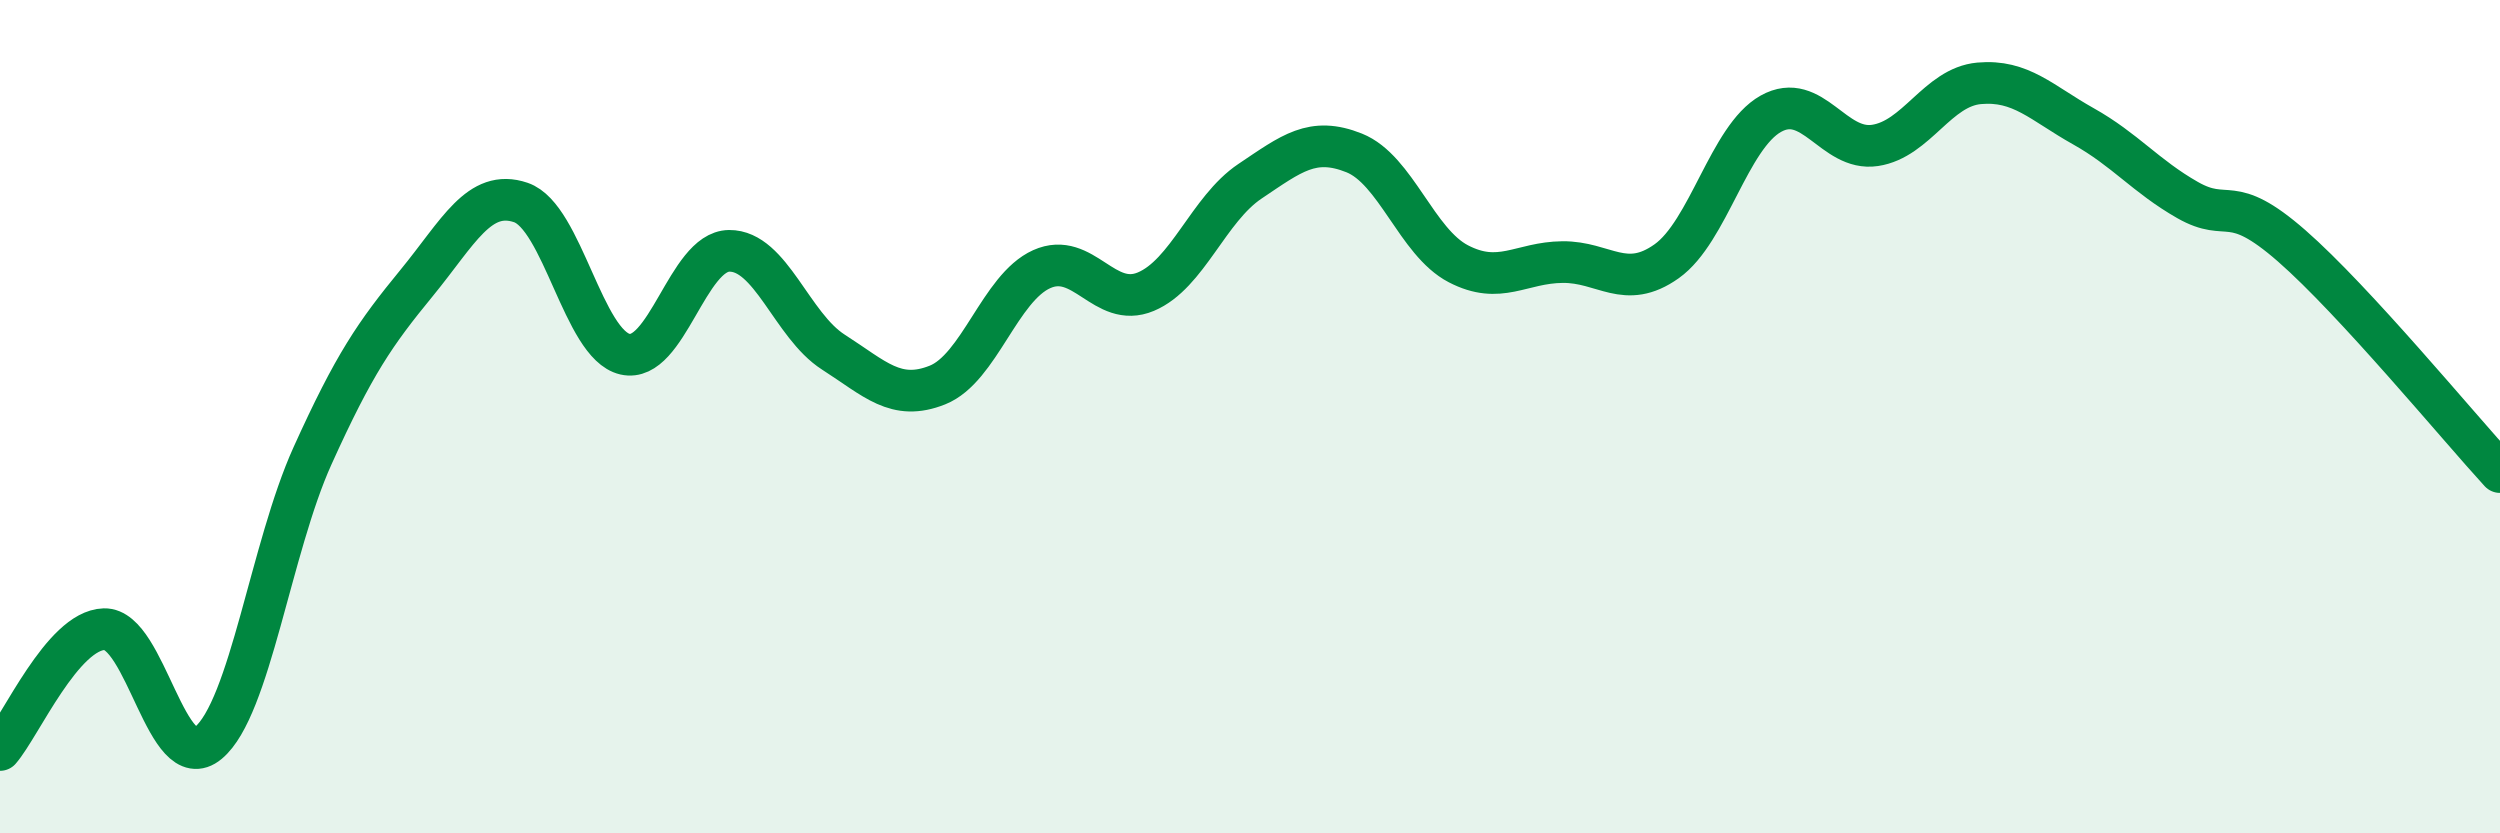 
    <svg width="60" height="20" viewBox="0 0 60 20" xmlns="http://www.w3.org/2000/svg">
      <path
        d="M 0,18 C 0.5,17.42 1.5,15.13 2.5,15.1 C 3.5,15.07 4,18.66 5,17.83 C 6,17 6.5,13.15 7.5,10.94 C 8.5,8.73 9,8.01 10,6.79 C 11,5.57 11.5,4.52 12.5,4.86 C 13.5,5.2 14,8.27 15,8.5 C 16,8.73 16.5,6.03 17.5,6.02 C 18.5,6.01 19,7.81 20,8.45 C 21,9.09 21.5,9.64 22.5,9.24 C 23.5,8.84 24,6.91 25,6.46 C 26,6.01 26.5,7.42 27.5,7 C 28.5,6.58 29,5.02 30,4.35 C 31,3.68 31.5,3.27 32.5,3.67 C 33.5,4.07 34,5.81 35,6.33 C 36,6.85 36.5,6.3 37.5,6.29 C 38.5,6.28 39,6.98 40,6.27 C 41,5.56 41.5,3.29 42.5,2.73 C 43.5,2.17 44,3.64 45,3.49 C 46,3.34 46.5,2.09 47.5,2 C 48.5,1.91 49,2.47 50,3.03 C 51,3.59 51.5,4.23 52.5,4.8 C 53.5,5.37 53.5,4.59 55,5.9 C 56.5,7.21 59,10.24 60,11.33L60 20L0 20Z"
        fill="#008740"
        opacity="0.1"
        stroke-linecap="round"
        stroke-linejoin="round"
      />
      <path
        d="M 0,18 C 0.5,17.42 1.5,15.13 2.5,15.1 C 3.5,15.07 4,18.66 5,17.83 C 6,17 6.5,13.15 7.5,10.94 C 8.5,8.73 9,8.01 10,6.79 C 11,5.57 11.5,4.52 12.5,4.86 C 13.5,5.2 14,8.27 15,8.5 C 16,8.73 16.5,6.03 17.5,6.02 C 18.5,6.01 19,7.81 20,8.45 C 21,9.09 21.5,9.64 22.5,9.24 C 23.5,8.84 24,6.91 25,6.46 C 26,6.01 26.5,7.42 27.5,7 C 28.5,6.58 29,5.02 30,4.35 C 31,3.68 31.5,3.27 32.5,3.67 C 33.5,4.07 34,5.81 35,6.33 C 36,6.85 36.5,6.3 37.5,6.29 C 38.5,6.28 39,6.98 40,6.27 C 41,5.56 41.5,3.29 42.5,2.73 C 43.5,2.17 44,3.64 45,3.49 C 46,3.34 46.5,2.09 47.5,2 C 48.5,1.91 49,2.47 50,3.03 C 51,3.59 51.5,4.23 52.5,4.8 C 53.5,5.37 53.5,4.59 55,5.9 C 56.5,7.21 59,10.24 60,11.33"
        stroke="#008740"
        stroke-width="1"
        fill="none"
        stroke-linecap="round"
        stroke-linejoin="round"
      />
    </svg>
  